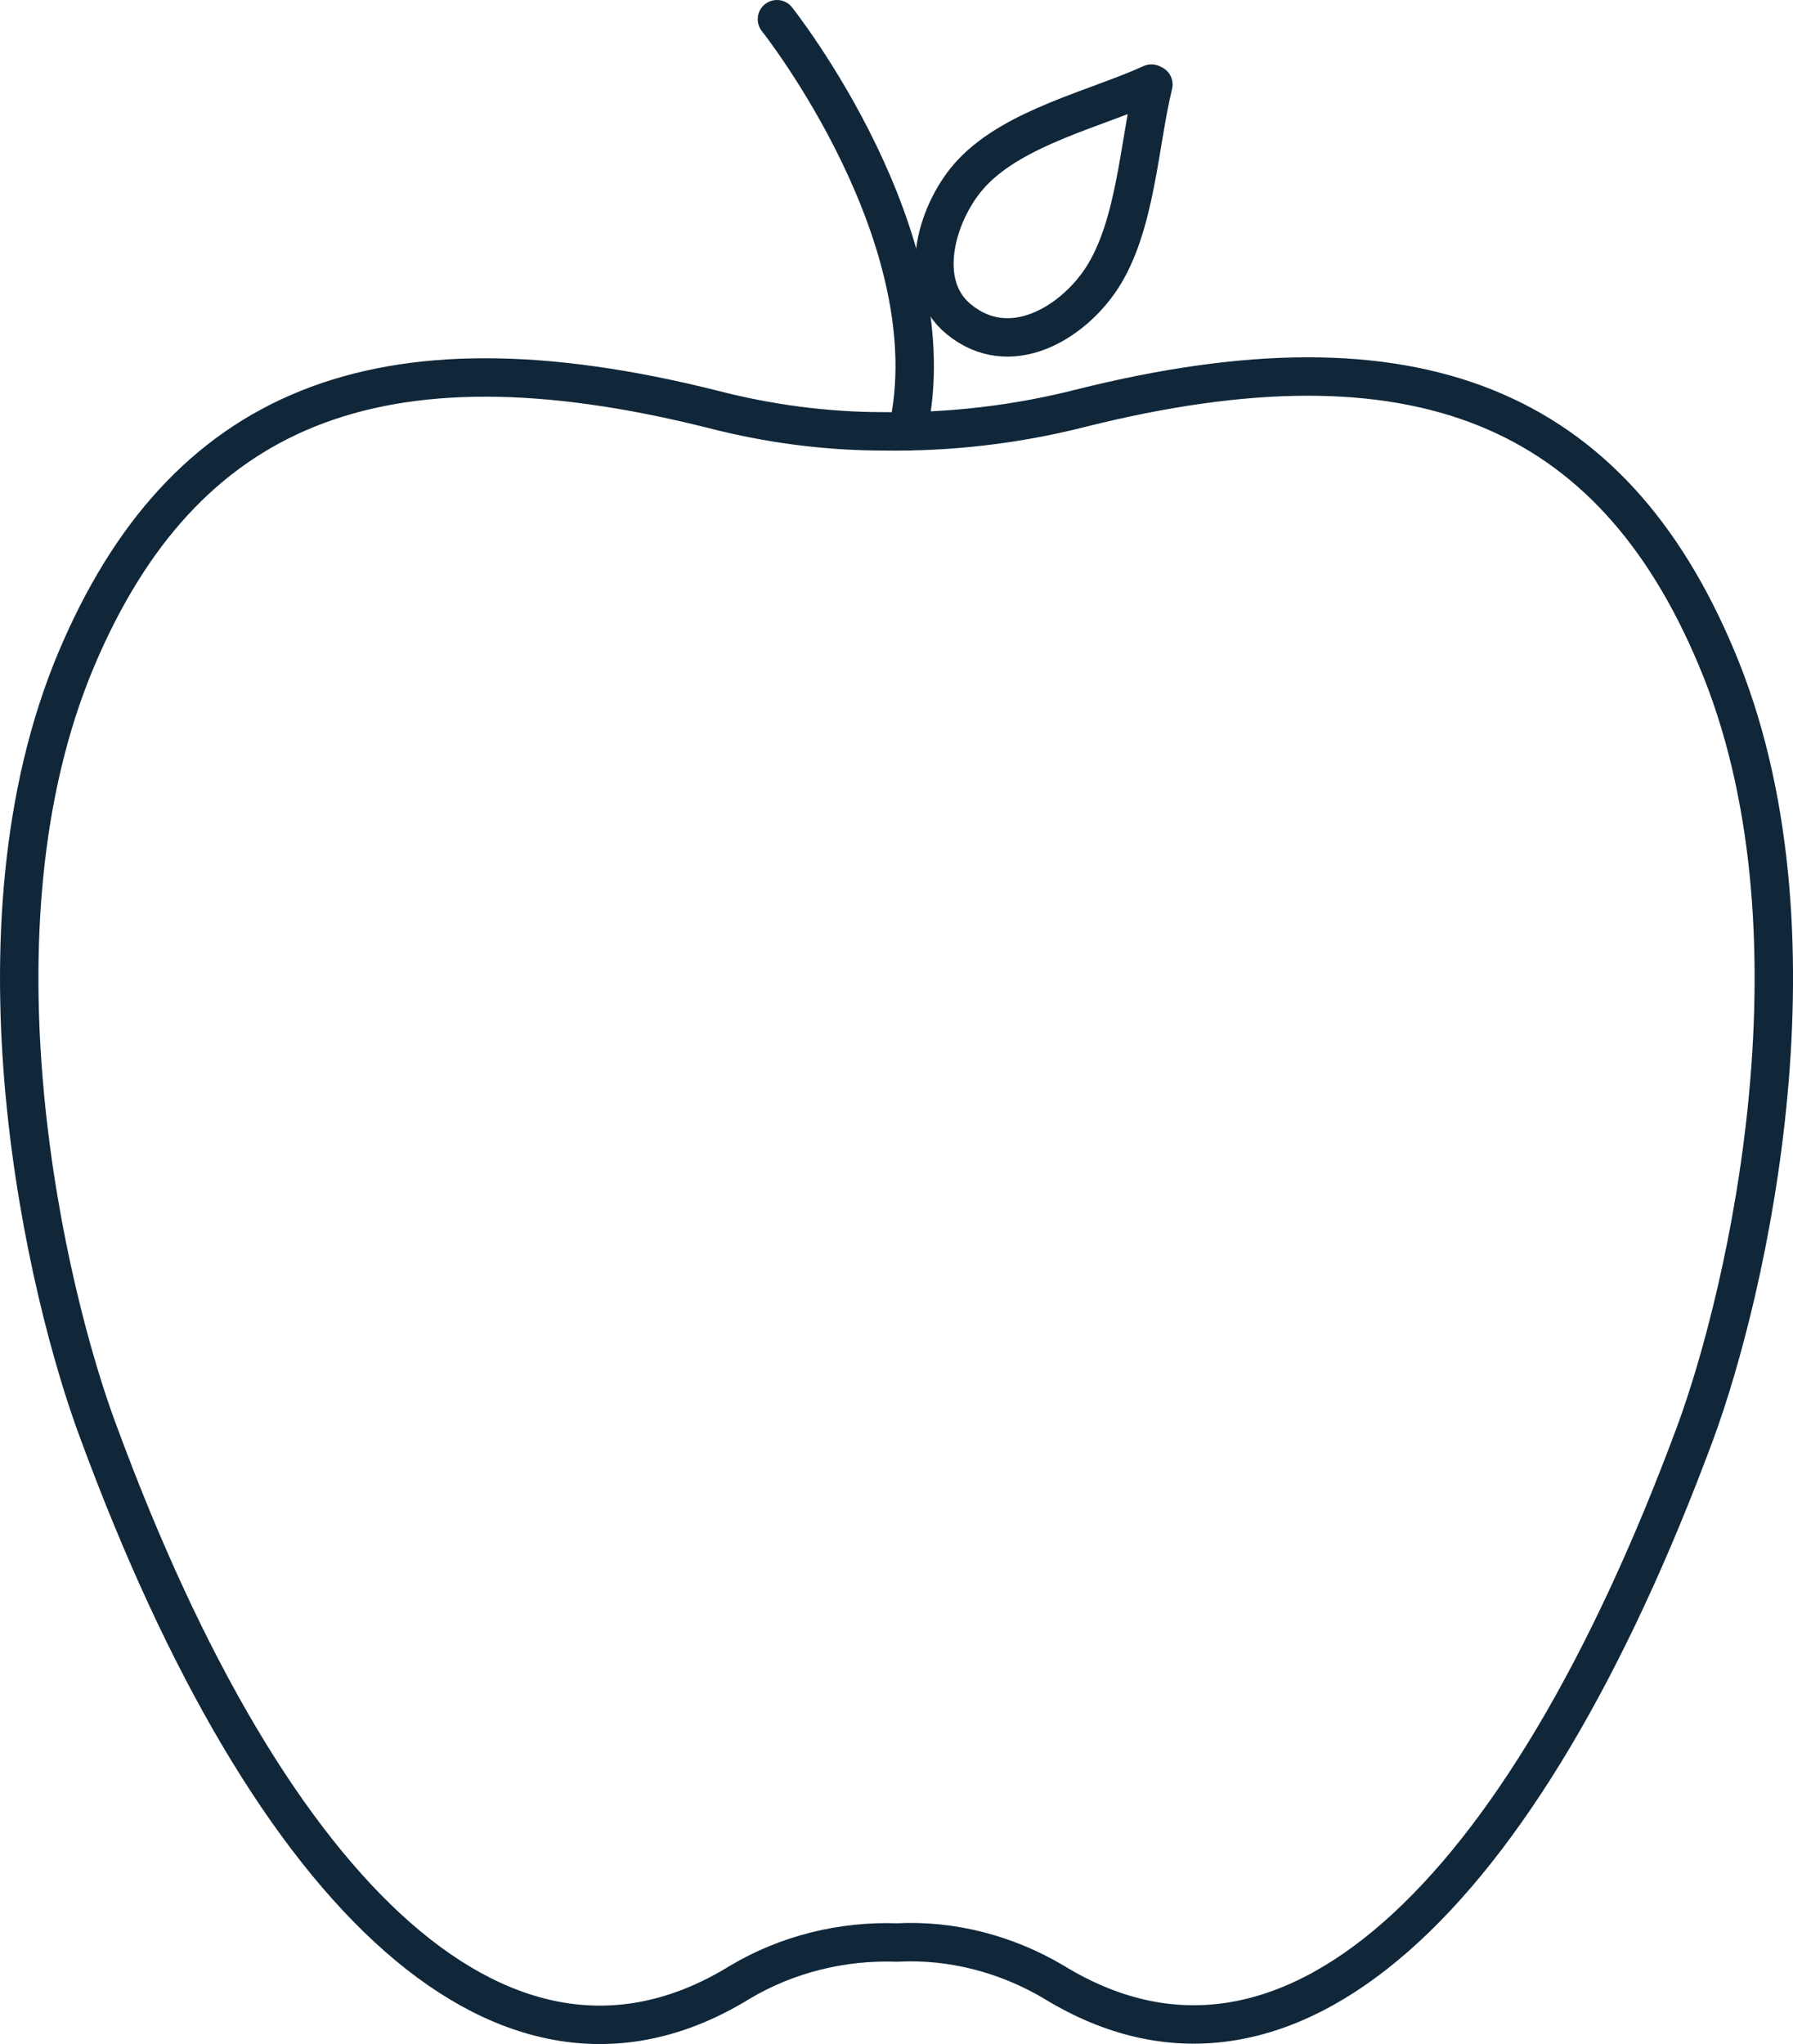 <?xml version="1.0" encoding="utf-8"?>
<!-- Generator: Adobe Illustrator 26.3.1, SVG Export Plug-In . SVG Version: 6.00 Build 0)  -->
<svg version="1.1" id="Layer_1" xmlns="http://www.w3.org/2000/svg" xmlns:xlink="http://www.w3.org/1999/xlink" x="0px" y="0px"
	 viewBox="0 0 186.7 212.8" style="enable-background:new 0 0 186.7 212.8;" xml:space="preserve">
<style type="text/css">
	.st0{fill:none;stroke:#102739;stroke-width:4;stroke-linecap:round;stroke-linejoin:round;}
</style>
<g id="Layer_2_00000028317465008260123390000000483913019480948927_">
	<g id="Layer_5">
		<path class="st0" d="M92,44.9c6.9,0.1,13.8-0.7,20.5-2.4c35.1-8.8,55.3,0,66.2,25.9c12,28.3,3.2,66.2-2.2,80.8
			c-18.1,48.8-42.7,71.9-66.8,57.1c-4.9-2.9-10.6-4.4-16.3-4.1c-5.7-0.2-11.4,1.2-16.3,4.1c-24.1,14.9-48.8-8.3-66.8-57.1
			C4.8,134.6-4,96.8,8,68.5c11-25.9,31.1-34.7,66.2-25.9C80,44.1,86,44.9,92,44.9z"/>
		<path class="st0" d="M80.9,2c0,0,18.2,22.9,13.6,42.9"/>
		<path class="st0" d="M114.7,29c3.6-5.5,3.9-14.1,5.4-20.2L120,8.8l-0.1-0.1c-5.7,2.6-14.2,4.5-18.7,9.3c-3.5,3.7-6,11.4-1.4,15.2
			C105.1,37.6,111.6,33.7,114.7,29z"/>
	</g>
</g>
</svg>
